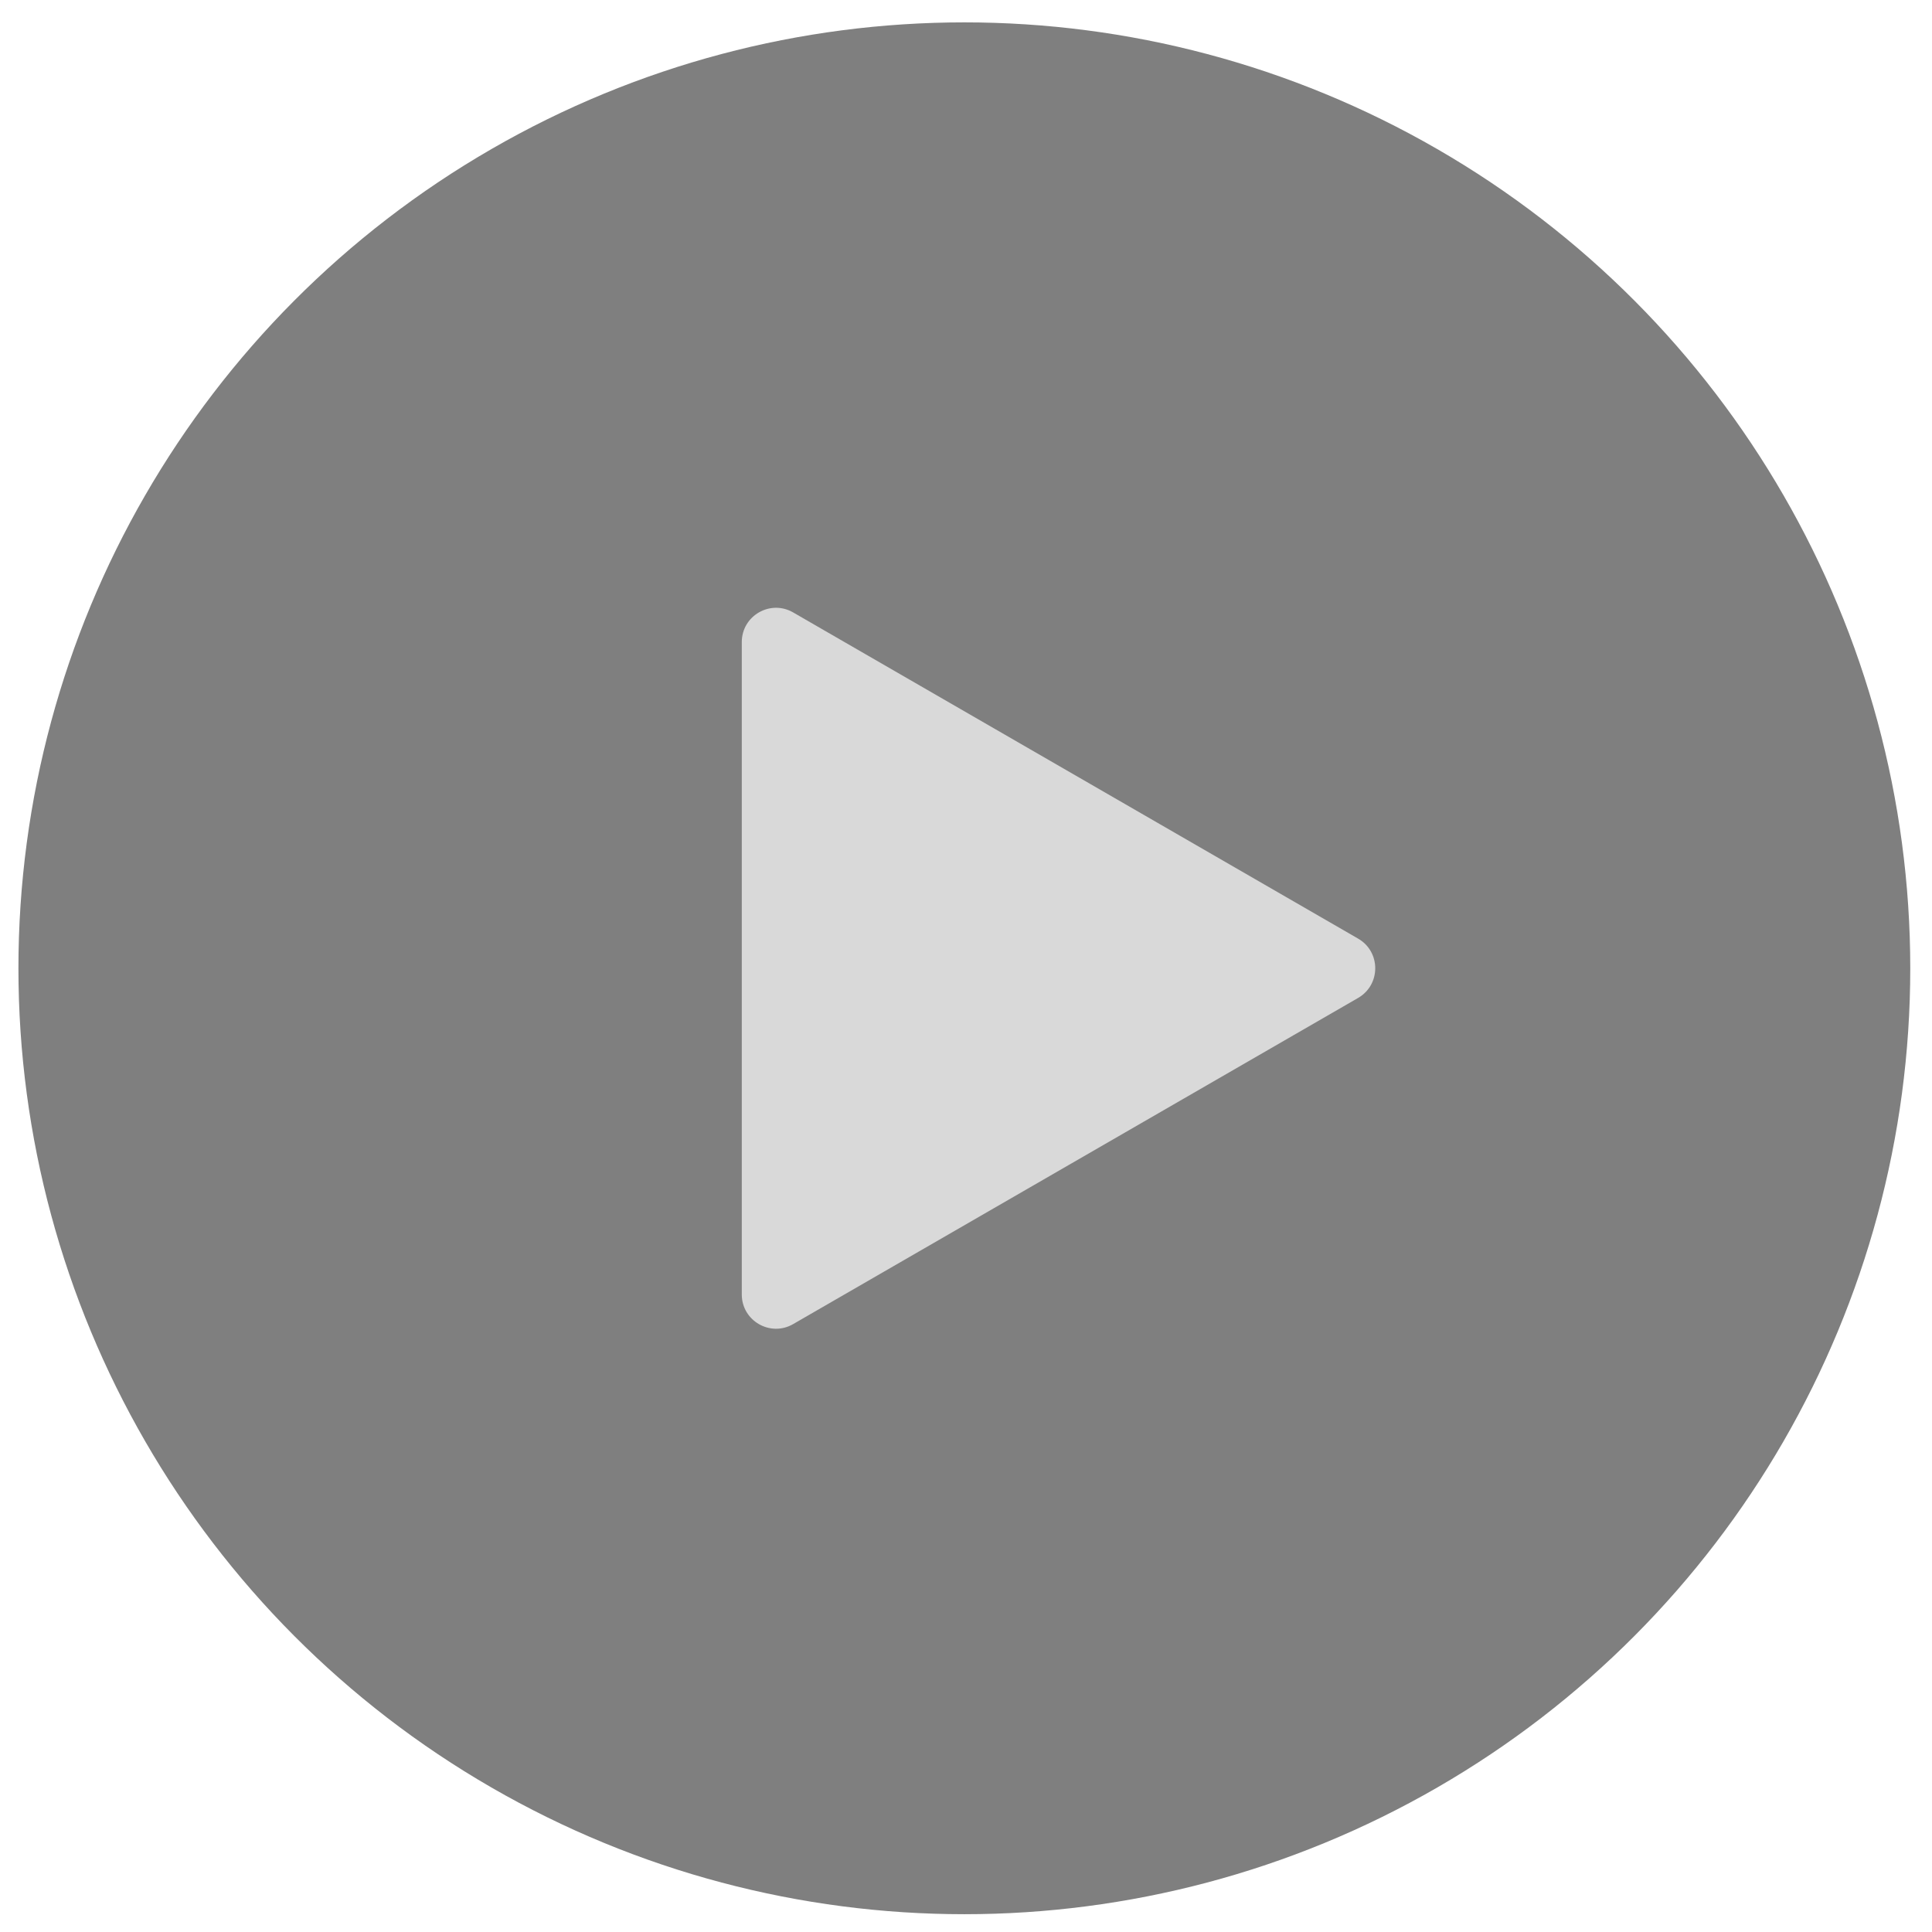 <svg width="76" height="76" viewBox="0 0 76 76" fill="none" xmlns="http://www.w3.org/2000/svg">
<circle cx="37.935" cy="38.09" r="37.21" fill="black" fill-opacity="0.5"/>
<path d="M53.425 36.923C54.323 37.441 54.323 38.737 53.425 39.256L31.2 52.087C30.302 52.606 29.18 51.958 29.18 50.921V25.258C29.18 24.221 30.302 23.573 31.2 24.091L53.425 36.923Z" fill="#D9D9D9"/>
</svg>
